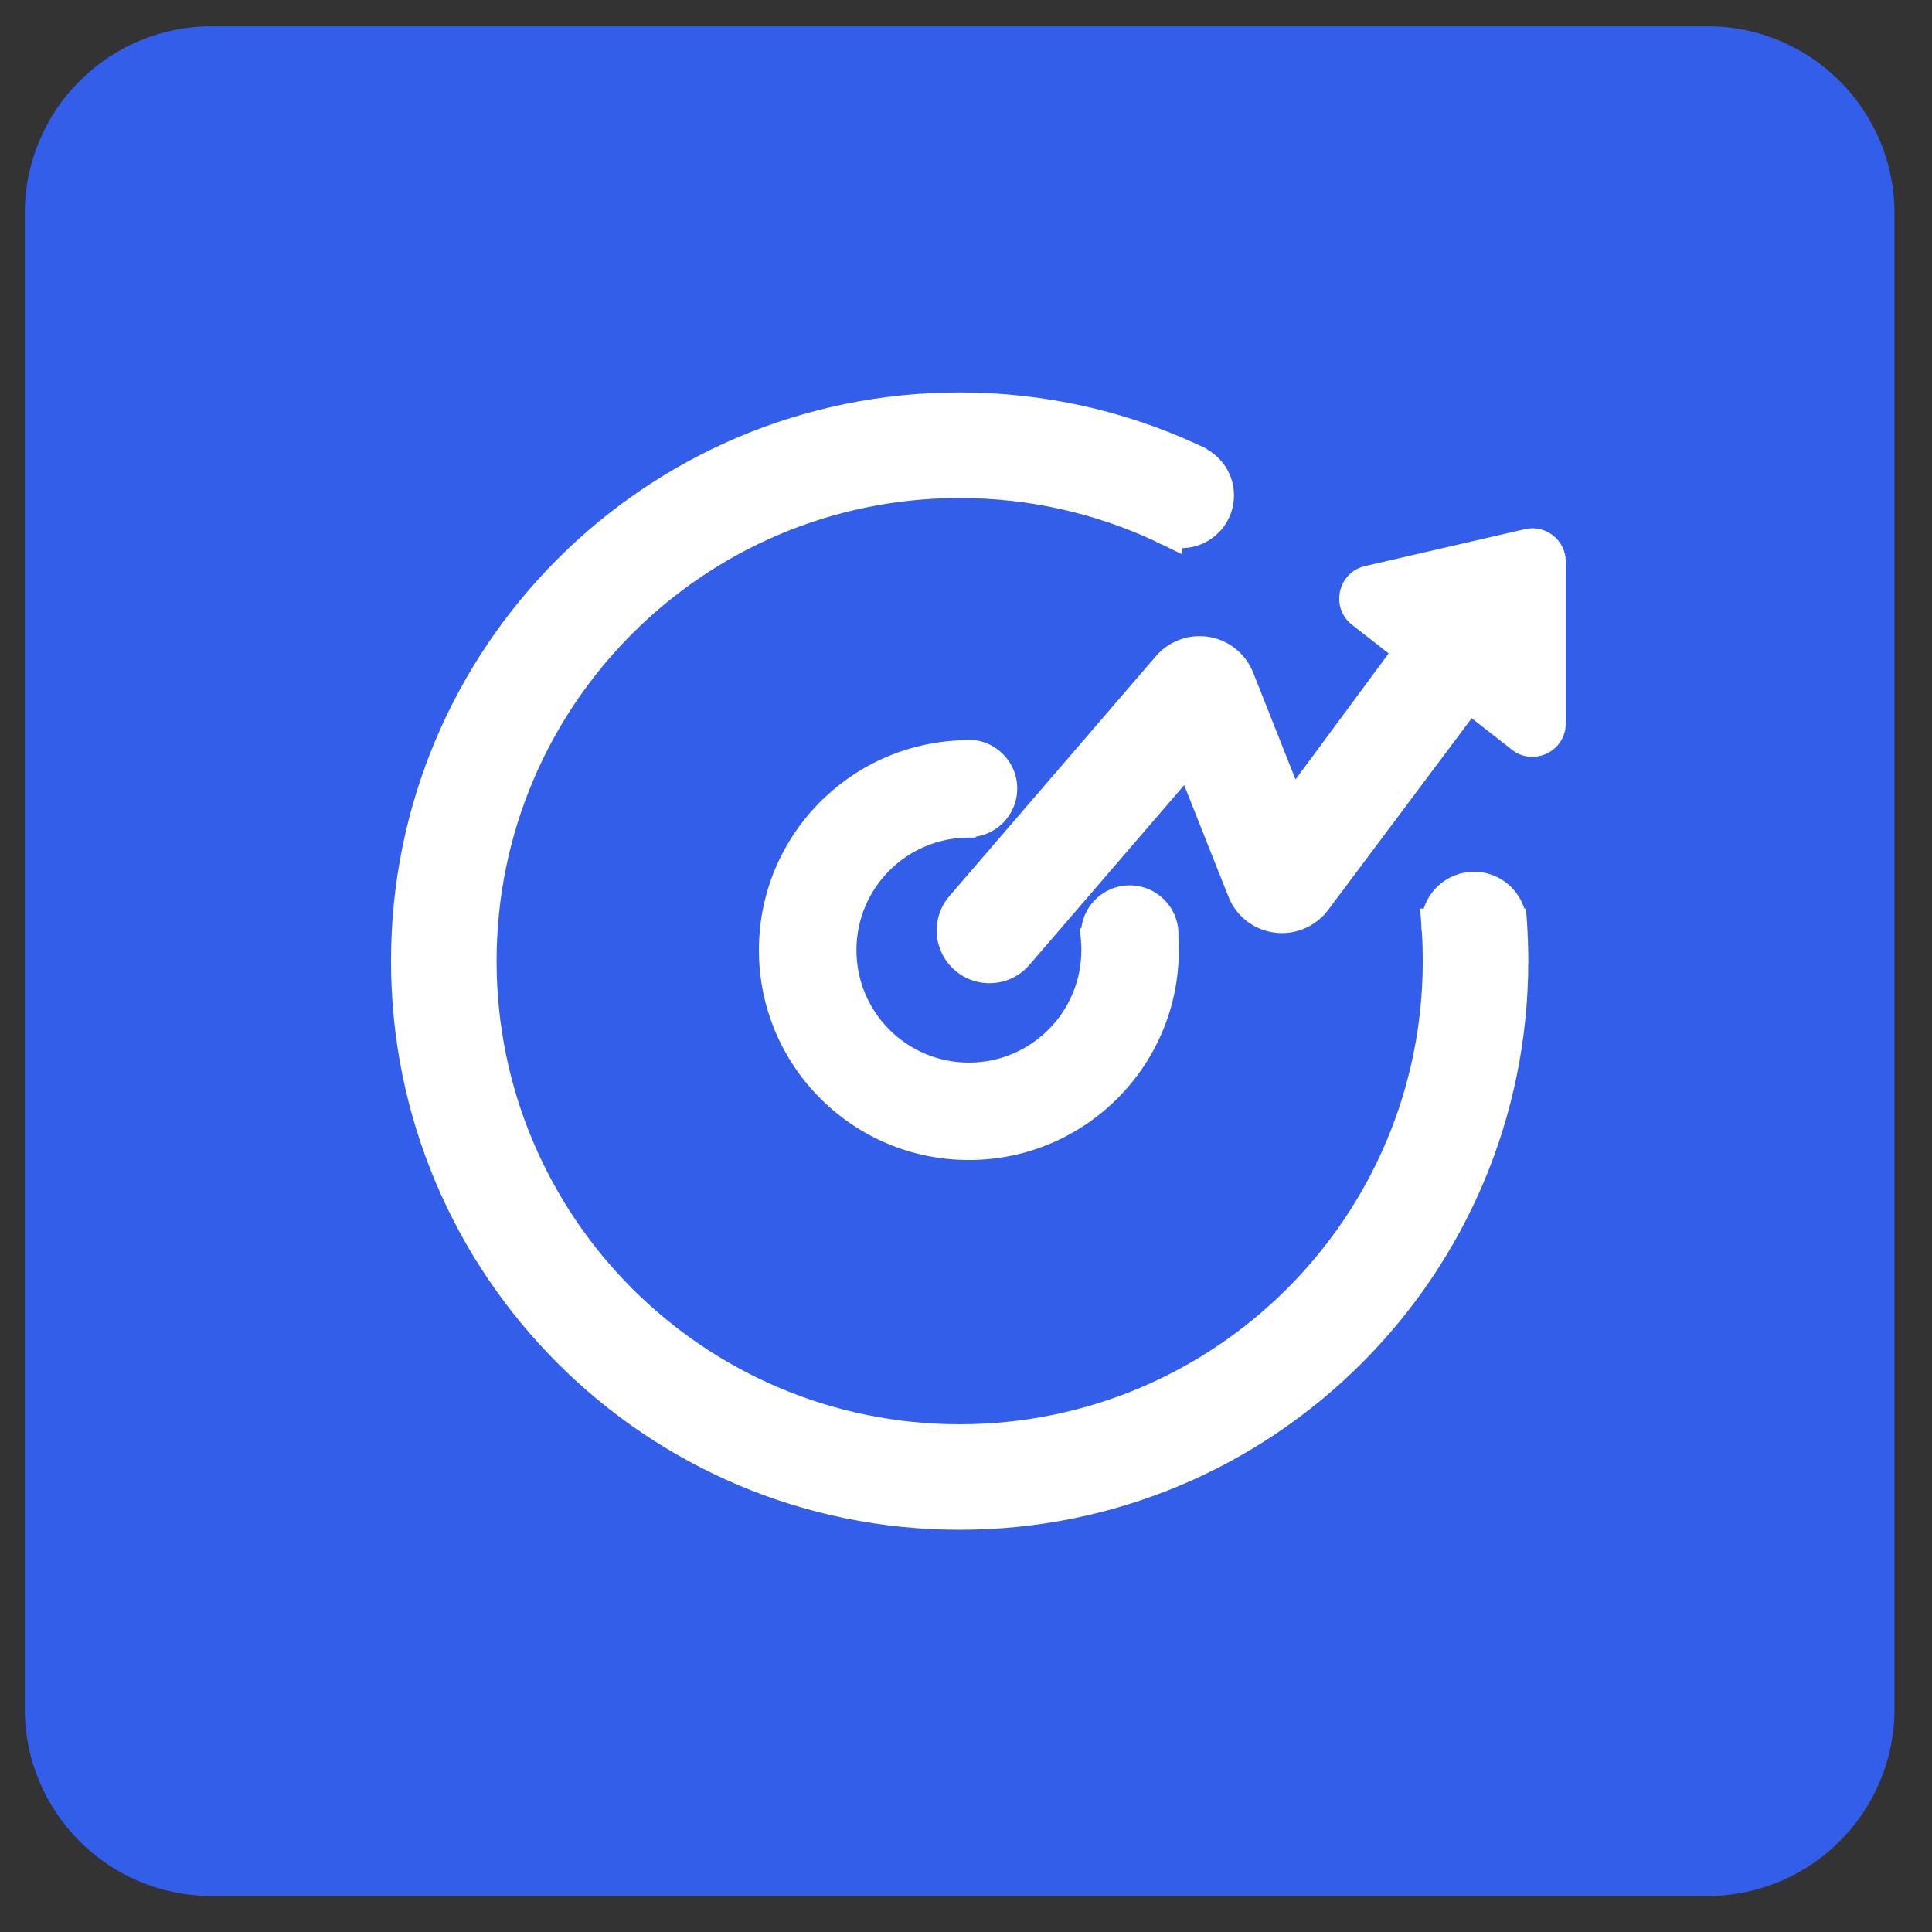 <svg width="31" height="31" viewBox="0 0 31 31" fill="none" xmlns="http://www.w3.org/2000/svg">
<rect x="0" y="0" width="31" height="31" fill="#333333" stroke="none"/>
<path d="M27.398 0.422H3.398C1.741 0.422 0.398 1.765 0.398 3.422V27.422C0.398 29.079 1.741 30.422 3.398 30.422H27.398C29.055 30.422 30.398 29.079 30.398 27.422V3.422C30.398 1.765 29.055 0.422 27.398 0.422Z" fill="#335EEA"/>
<path fill-rule="evenodd" clip-rule="evenodd" d="M6.474 15.422C6.474 20.35 10.469 24.346 15.398 24.346C20.326 24.346 24.322 20.35 24.322 15.422C24.322 15.206 24.314 14.991 24.299 14.779H24.296C24.268 14.448 23.99 14.188 23.652 14.188C23.313 14.188 23.036 14.448 23.007 14.779H23.003L23.005 14.813C23.005 14.82 23.005 14.827 23.005 14.835C23.005 14.873 23.008 14.911 23.015 14.948C23.024 15.104 23.029 15.263 23.029 15.422C23.029 19.637 19.613 23.053 15.399 23.053C11.184 23.053 7.768 19.637 7.768 15.422C7.768 11.208 11.184 7.791 15.399 7.791C16.548 7.791 17.639 8.046 18.616 8.501C18.654 8.524 18.695 8.543 18.737 8.558L18.779 8.579L18.779 8.572C18.834 8.587 18.893 8.595 18.953 8.595C19.31 8.595 19.6 8.306 19.6 7.949C19.6 7.645 19.391 7.391 19.109 7.321L19.115 7.306C17.983 6.787 16.724 6.498 15.398 6.498C10.469 6.498 6.474 10.493 6.474 15.422ZM12.377 15.245C12.377 16.995 13.796 18.414 15.546 18.414C17.296 18.414 18.715 16.995 18.715 15.245C18.715 15.172 18.712 15.099 18.707 15.028C18.708 15.015 18.709 15.002 18.709 14.989C18.709 14.667 18.448 14.407 18.127 14.407C17.805 14.407 17.545 14.667 17.545 14.989C17.545 15.014 17.546 15.038 17.549 15.062L17.543 15.063C17.548 15.123 17.551 15.184 17.551 15.245C17.551 16.352 16.654 17.25 15.546 17.25C14.439 17.25 13.542 16.352 13.542 15.245C13.542 14.139 14.438 13.242 15.543 13.241L15.548 13.234C15.866 13.23 16.122 12.971 16.122 12.652C16.122 12.33 15.862 12.07 15.54 12.07C15.507 12.07 15.475 12.073 15.443 12.078C13.741 12.132 12.377 13.529 12.377 15.245ZM16.366 15.351C16.134 15.622 15.725 15.652 15.454 15.419C15.184 15.186 15.153 14.778 15.386 14.507L18.699 10.66C18.959 10.357 19.417 10.322 19.72 10.583C19.809 10.66 19.878 10.756 19.921 10.865L20.734 12.916L22.558 10.446L21.817 9.867C21.596 9.694 21.674 9.342 21.948 9.278L24.514 8.685C24.724 8.637 24.924 8.796 24.924 9.011V11.609C24.924 11.887 24.603 12.044 24.384 11.872L23.576 11.241L21.141 14.494C21.062 14.595 20.957 14.674 20.838 14.721C20.466 14.869 20.045 14.687 19.897 14.315L19.065 12.216L16.366 15.351Z" fill="white"/>
<path d="M24.299 14.779L24.499 14.765L24.485 14.579H24.299V14.779ZM24.296 14.779L24.097 14.796L24.112 14.979H24.296V14.779ZM23.007 14.779V14.979H23.191L23.207 14.796L23.007 14.779ZM23.003 14.779V14.579H22.786L22.803 14.795L23.003 14.779ZM23.005 14.813L23.205 14.819L23.206 14.808L23.205 14.796L23.005 14.813ZM23.015 14.947L23.215 14.935L23.214 14.924L23.212 14.913L23.015 14.947ZM18.616 8.501L18.721 8.33L18.711 8.324L18.701 8.319L18.616 8.501ZM18.737 8.558L18.825 8.379L18.815 8.374L18.804 8.37L18.737 8.558ZM18.779 8.579L18.69 8.758L18.96 8.891L18.978 8.591L18.779 8.579ZM18.779 8.571L18.833 8.379L18.594 8.312L18.579 8.56L18.779 8.571ZM19.109 7.321L18.922 7.25L18.843 7.461L19.061 7.515L19.109 7.321ZM19.115 7.306L19.302 7.376L19.368 7.202L19.198 7.124L19.115 7.306ZM18.707 15.027L18.508 15.014L18.507 15.027L18.508 15.041L18.707 15.027ZM17.549 15.062L17.582 15.259L17.772 15.228L17.748 15.037L17.549 15.062ZM17.543 15.063L17.51 14.866L17.327 14.897L17.344 15.081L17.543 15.063ZM15.543 13.24L15.543 13.44L15.65 13.44L15.709 13.352L15.543 13.24ZM15.548 13.234L15.545 13.034L15.44 13.035L15.382 13.122L15.548 13.234ZM15.443 12.078L15.45 12.278L15.463 12.277L15.476 12.275L15.443 12.078ZM15.454 15.419L15.324 15.571L15.454 15.419ZM16.366 15.351L16.518 15.482L16.366 15.351ZM15.386 14.507L15.538 14.638L15.386 14.507ZM18.699 10.659L18.547 10.529L18.699 10.659ZM19.72 10.583L19.851 10.431L19.72 10.583ZM19.921 10.865L19.735 10.939L19.921 10.865ZM20.734 12.915L20.548 12.989L20.681 13.324L20.895 13.034L20.734 12.915ZM22.558 10.446L22.719 10.565L22.835 10.409L22.681 10.289L22.558 10.446ZM21.817 9.867L21.94 9.709L21.817 9.867ZM21.948 9.278L21.903 9.083L21.948 9.278ZM24.514 8.685L24.559 8.88L24.514 8.685ZM24.384 11.872L24.507 11.715L24.384 11.872ZM23.576 11.241L23.699 11.083L23.538 10.958L23.416 11.121L23.576 11.241ZM21.141 14.494L21.299 14.617L21.301 14.614L21.141 14.494ZM20.838 14.721L20.911 14.907L20.838 14.721ZM19.897 14.315L20.083 14.241L19.897 14.315ZM19.065 12.216L19.251 12.142L19.129 11.835L18.914 12.086L19.065 12.216ZM15.398 24.146C10.58 24.146 6.674 20.24 6.674 15.421H6.274C6.274 20.461 10.359 24.546 15.398 24.546V24.146ZM24.122 15.421C24.122 20.24 20.216 24.146 15.398 24.146V24.546C20.437 24.546 24.522 20.461 24.522 15.421H24.122ZM24.1 14.793C24.114 15.001 24.122 15.21 24.122 15.421H24.522C24.522 15.201 24.514 14.982 24.499 14.765L24.1 14.793ZM24.296 14.979H24.299V14.579H24.296V14.979ZM23.652 14.388C23.885 14.388 24.077 14.567 24.097 14.796L24.495 14.762C24.458 14.328 24.095 13.988 23.652 13.988V14.388ZM23.207 14.796C23.226 14.567 23.418 14.388 23.652 14.388V13.988C23.209 13.988 22.845 14.328 22.808 14.762L23.207 14.796ZM23.003 14.979H23.007V14.579H23.003V14.979ZM23.205 14.796L23.202 14.763L22.803 14.795L22.806 14.829L23.205 14.796ZM23.205 14.835C23.205 14.829 23.205 14.824 23.205 14.819L22.806 14.806C22.805 14.816 22.805 14.825 22.805 14.835H23.205ZM23.212 14.913C23.207 14.887 23.205 14.861 23.205 14.835H22.805C22.805 14.885 22.809 14.934 22.818 14.982L23.212 14.913ZM23.229 15.422C23.229 15.258 23.224 15.096 23.215 14.935L22.815 14.96C22.825 15.113 22.829 15.267 22.829 15.422H23.229ZM15.399 23.253C19.723 23.253 23.229 19.747 23.229 15.422H22.829C22.829 19.526 19.503 22.853 15.399 22.853V23.253ZM7.568 15.422C7.568 19.747 11.074 23.253 15.399 23.253V22.853C11.295 22.853 7.968 19.526 7.968 15.422H7.568ZM15.399 7.591C11.074 7.591 7.568 11.097 7.568 15.422H7.968C7.968 11.318 11.295 7.991 15.399 7.991V7.591ZM18.701 8.319C17.697 7.852 16.578 7.591 15.399 7.591V7.991C16.518 7.991 17.58 8.239 18.532 8.682L18.701 8.319ZM18.804 8.37C18.775 8.359 18.747 8.346 18.721 8.33L18.512 8.671C18.562 8.702 18.615 8.727 18.67 8.747L18.804 8.37ZM18.867 8.399L18.825 8.379L18.649 8.738L18.69 8.758L18.867 8.399ZM18.579 8.56L18.579 8.567L18.978 8.591L18.979 8.583L18.579 8.56ZM18.953 8.395C18.911 8.395 18.871 8.389 18.833 8.379L18.725 8.764C18.798 8.784 18.874 8.795 18.953 8.795V8.395ZM19.4 7.949C19.4 8.195 19.2 8.395 18.953 8.395V8.795C19.421 8.795 19.8 8.416 19.8 7.949H19.4ZM19.061 7.515C19.256 7.563 19.4 7.739 19.4 7.949H19.8C19.8 7.551 19.526 7.218 19.157 7.127L19.061 7.515ZM18.927 7.235L18.922 7.25L19.296 7.391L19.302 7.376L18.927 7.235ZM15.398 6.697C16.695 6.697 17.925 6.98 19.031 7.488L19.198 7.124C18.041 6.593 16.754 6.297 15.398 6.297V6.697ZM6.674 15.421C6.674 10.603 10.58 6.697 15.398 6.697V6.297C10.359 6.297 6.274 10.382 6.274 15.421H6.674ZM15.546 18.213C13.906 18.213 12.577 16.884 12.577 15.245H12.177C12.177 17.105 13.686 18.613 15.546 18.613V18.213ZM18.515 15.245C18.515 16.884 17.186 18.213 15.546 18.213V18.613C17.407 18.613 18.915 17.105 18.915 15.245H18.515ZM18.508 15.041C18.512 15.108 18.515 15.176 18.515 15.245H18.915C18.915 15.167 18.912 15.09 18.907 15.014L18.508 15.041ZM18.509 14.988C18.509 14.997 18.509 15.006 18.508 15.014L18.907 15.041C18.908 15.023 18.909 15.006 18.909 14.988H18.509ZM18.127 14.606C18.338 14.606 18.509 14.777 18.509 14.988H18.909C18.909 14.556 18.559 14.206 18.127 14.206V14.606ZM17.745 14.988C17.745 14.777 17.916 14.606 18.127 14.606V14.206C17.695 14.206 17.345 14.556 17.345 14.988H17.745ZM17.748 15.037C17.746 15.021 17.745 15.005 17.745 14.988H17.345C17.345 15.022 17.347 15.055 17.351 15.087L17.748 15.037ZM17.576 15.261L17.582 15.259L17.516 14.865L17.51 14.866L17.576 15.261ZM17.751 15.245C17.751 15.178 17.748 15.111 17.742 15.045L17.344 15.081C17.349 15.135 17.351 15.19 17.351 15.245H17.751ZM15.546 17.45C16.764 17.45 17.751 16.463 17.751 15.245H17.351C17.351 16.242 16.543 17.05 15.546 17.05V17.45ZM13.342 15.245C13.342 16.463 14.329 17.45 15.546 17.45V17.05C14.55 17.05 13.742 16.242 13.742 15.245H13.342ZM15.543 13.04C14.327 13.042 13.342 14.029 13.342 15.245H13.742C13.742 14.249 14.548 13.442 15.543 13.44L15.543 13.04ZM15.382 13.122L15.377 13.129L15.709 13.352L15.714 13.345L15.382 13.122ZM15.922 12.652C15.922 12.861 15.754 13.031 15.545 13.034L15.55 13.434C15.978 13.428 16.322 13.08 16.322 12.652H15.922ZM15.54 12.27C15.751 12.27 15.922 12.441 15.922 12.652H16.322C16.322 12.22 15.972 11.87 15.54 11.87V12.27ZM15.476 12.275C15.497 12.271 15.518 12.27 15.54 12.27V11.87C15.496 11.87 15.453 11.873 15.41 11.88L15.476 12.275ZM12.577 15.245C12.577 13.637 13.855 12.329 15.45 12.278L15.437 11.878C13.627 11.936 12.177 13.421 12.177 15.245H12.577ZM15.324 15.571C15.678 15.876 16.213 15.836 16.518 15.482L16.215 15.221C16.054 15.408 15.772 15.429 15.585 15.268L15.324 15.571ZM15.235 14.377C14.93 14.731 14.97 15.266 15.324 15.571L15.585 15.268C15.398 15.107 15.377 14.825 15.538 14.638L15.235 14.377ZM18.547 10.529L15.235 14.377L15.538 14.638L18.85 10.79L18.547 10.529ZM19.851 10.431C19.464 10.098 18.88 10.142 18.547 10.529L18.85 10.79C19.039 10.57 19.37 10.546 19.59 10.735L19.851 10.431ZM20.107 10.791C20.052 10.652 19.964 10.529 19.851 10.431L19.59 10.735C19.654 10.79 19.704 10.86 19.735 10.939L20.107 10.791ZM20.92 12.842L20.107 10.791L19.735 10.939L20.548 12.989L20.92 12.842ZM22.398 10.327L20.573 12.797L20.895 13.034L22.719 10.565L22.398 10.327ZM22.681 10.289L21.94 9.709L21.694 10.025L22.435 10.604L22.681 10.289ZM21.94 9.709C21.851 9.64 21.883 9.498 21.993 9.473L21.903 9.083C21.465 9.184 21.34 9.748 21.694 10.025L21.94 9.709ZM21.993 9.473L24.559 8.88L24.469 8.49L21.903 9.083L21.993 9.473ZM24.559 8.88C24.643 8.861 24.724 8.925 24.724 9.011H25.123C25.123 8.667 24.804 8.413 24.469 8.49L24.559 8.88ZM24.724 9.011V11.609H25.123V9.011H24.724ZM24.724 11.609C24.724 11.721 24.595 11.783 24.507 11.715L24.26 12.03C24.611 12.304 25.123 12.054 25.123 11.609H24.724ZM24.507 11.715L23.699 11.083L23.453 11.399L24.26 12.03L24.507 11.715ZM21.301 14.614L23.736 11.361L23.416 11.121L20.981 14.374L21.301 14.614ZM20.911 14.907C21.064 14.846 21.197 14.746 21.299 14.617L20.983 14.371C20.926 14.444 20.85 14.501 20.764 14.535L20.911 14.907ZM19.711 14.388C19.899 14.863 20.437 15.095 20.911 14.907L20.764 14.535C20.495 14.642 20.19 14.51 20.083 14.241L19.711 14.388ZM18.879 12.29L19.711 14.388L20.083 14.241L19.251 12.142L18.879 12.29ZM16.518 15.482L19.217 12.347L18.914 12.086L16.215 15.221L16.518 15.482Z" fill="white"/>
</svg>